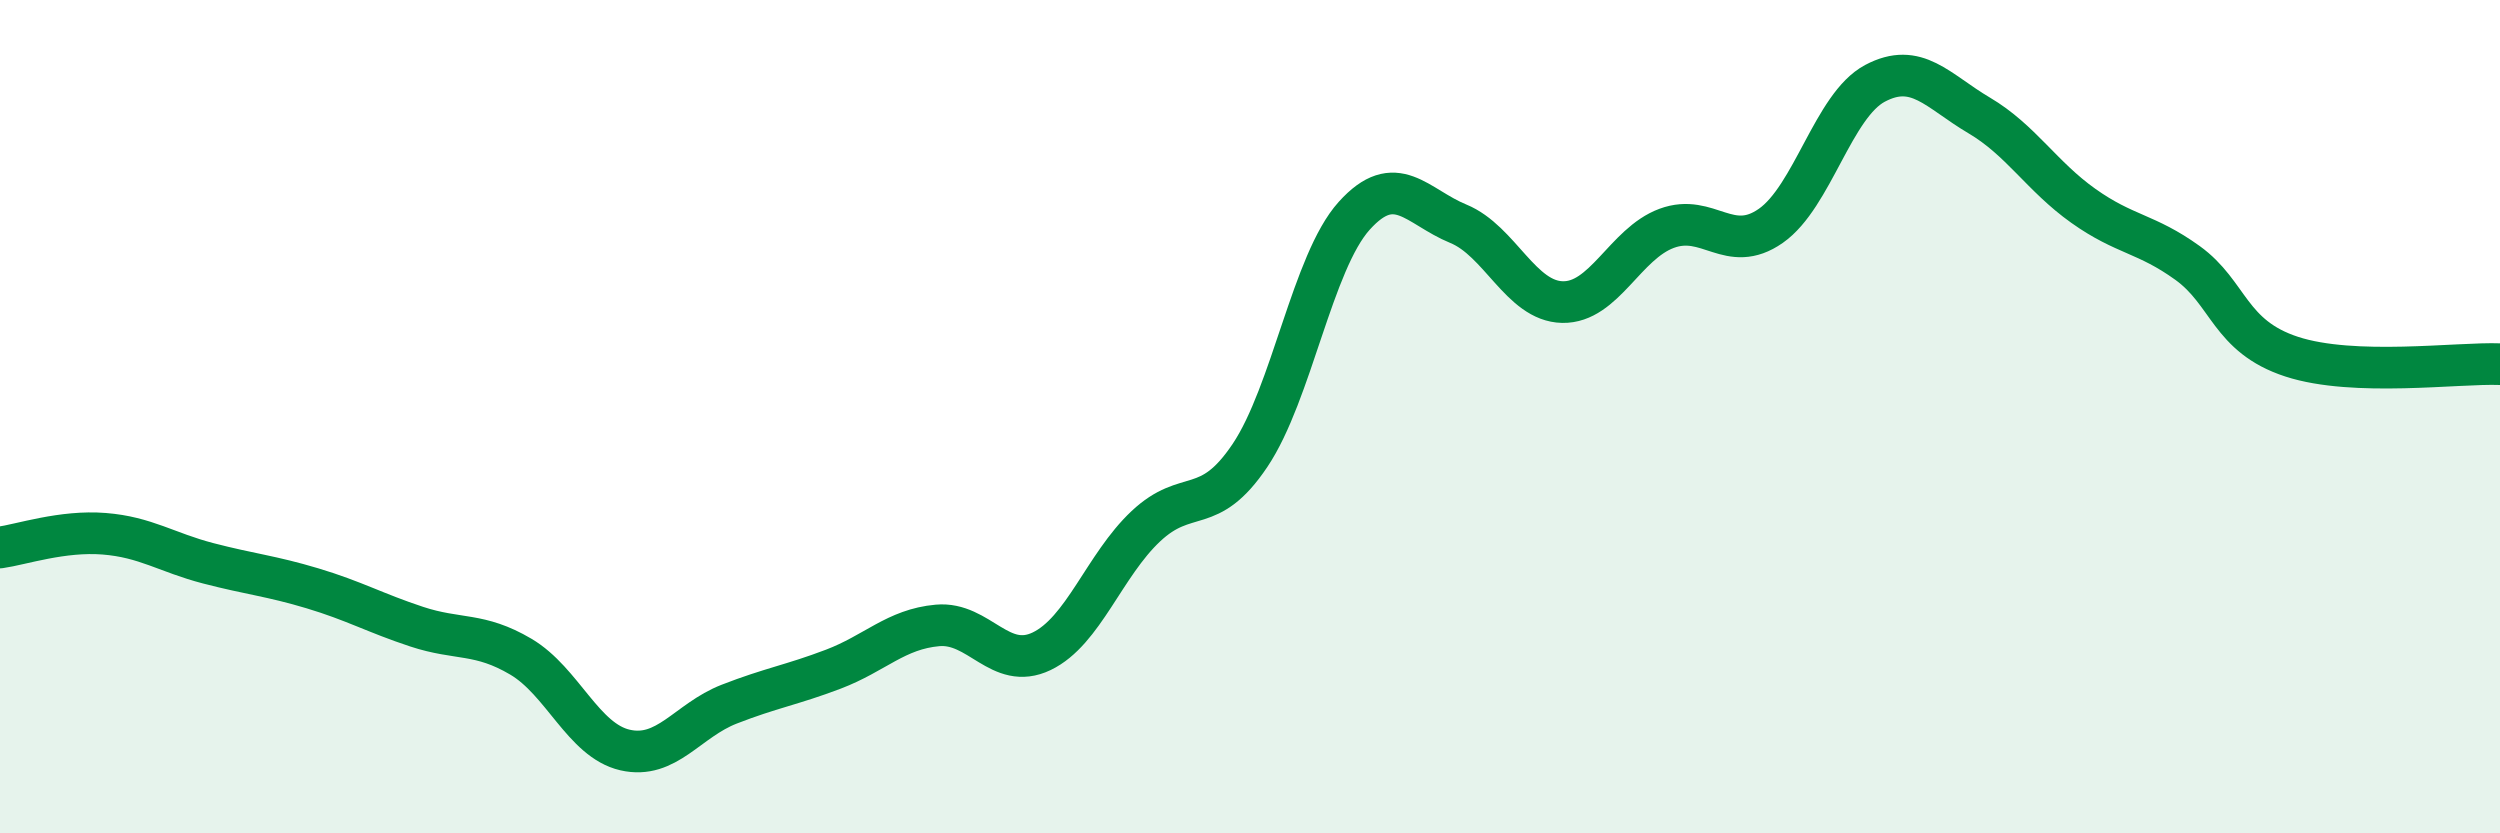 
    <svg width="60" height="20" viewBox="0 0 60 20" xmlns="http://www.w3.org/2000/svg">
      <path
        d="M 0,13.14 C 0.5,13.07 1.5,12.73 2.5,12.81 C 3.5,12.89 4,13.26 5,13.52 C 6,13.78 6.5,13.82 7.5,14.12 C 8.5,14.42 9,14.71 10,15.04 C 11,15.37 11.5,15.17 12.5,15.76 C 13.5,16.35 14,17.77 15,18 C 16,18.23 16.5,17.29 17.5,16.9 C 18.5,16.51 19,16.44 20,16.06 C 21,15.68 21.5,15.1 22.5,15.01 C 23.5,14.92 24,16.11 25,15.63 C 26,15.15 26.5,13.57 27.5,12.63 C 28.5,11.69 29,12.42 30,10.93 C 31,9.44 31.5,6.29 32.5,5.18 C 33.5,4.07 34,4.96 35,5.37 C 36,5.78 36.5,7.23 37.5,7.25 C 38.5,7.27 39,5.85 40,5.48 C 41,5.11 41.5,6.12 42.5,5.42 C 43.5,4.72 44,2.53 45,2 C 46,1.47 46.5,2.18 47.5,2.77 C 48.5,3.36 49,4.23 50,4.94 C 51,5.65 51.5,5.59 52.5,6.31 C 53.5,7.03 53.5,8.07 55,8.56 C 56.5,9.05 59,8.7 60,8.74L60 20L0 20Z"
        fill="#008740"
        opacity="0.1"
        stroke-linecap="round"
        stroke-linejoin="round"
      />
      <path
        d="M 0,13.14 C 0.5,13.07 1.5,12.73 2.5,12.81 C 3.5,12.89 4,13.26 5,13.52 C 6,13.78 6.5,13.82 7.5,14.12 C 8.5,14.42 9,14.71 10,15.04 C 11,15.37 11.5,15.17 12.5,15.76 C 13.5,16.35 14,17.77 15,18 C 16,18.23 16.5,17.29 17.5,16.9 C 18.5,16.51 19,16.44 20,16.06 C 21,15.68 21.5,15.1 22.5,15.01 C 23.5,14.92 24,16.11 25,15.63 C 26,15.15 26.5,13.57 27.5,12.63 C 28.5,11.69 29,12.42 30,10.93 C 31,9.44 31.5,6.29 32.5,5.18 C 33.5,4.07 34,4.96 35,5.37 C 36,5.78 36.5,7.23 37.5,7.25 C 38.5,7.27 39,5.85 40,5.48 C 41,5.11 41.5,6.12 42.5,5.42 C 43.5,4.72 44,2.53 45,2 C 46,1.47 46.5,2.18 47.5,2.77 C 48.5,3.36 49,4.23 50,4.94 C 51,5.65 51.5,5.59 52.5,6.31 C 53.5,7.03 53.5,8.07 55,8.56 C 56.5,9.05 59,8.7 60,8.74"
        stroke="#008740"
        stroke-width="1"
        fill="none"
        stroke-linecap="round"
        stroke-linejoin="round"
      />
    </svg>
  